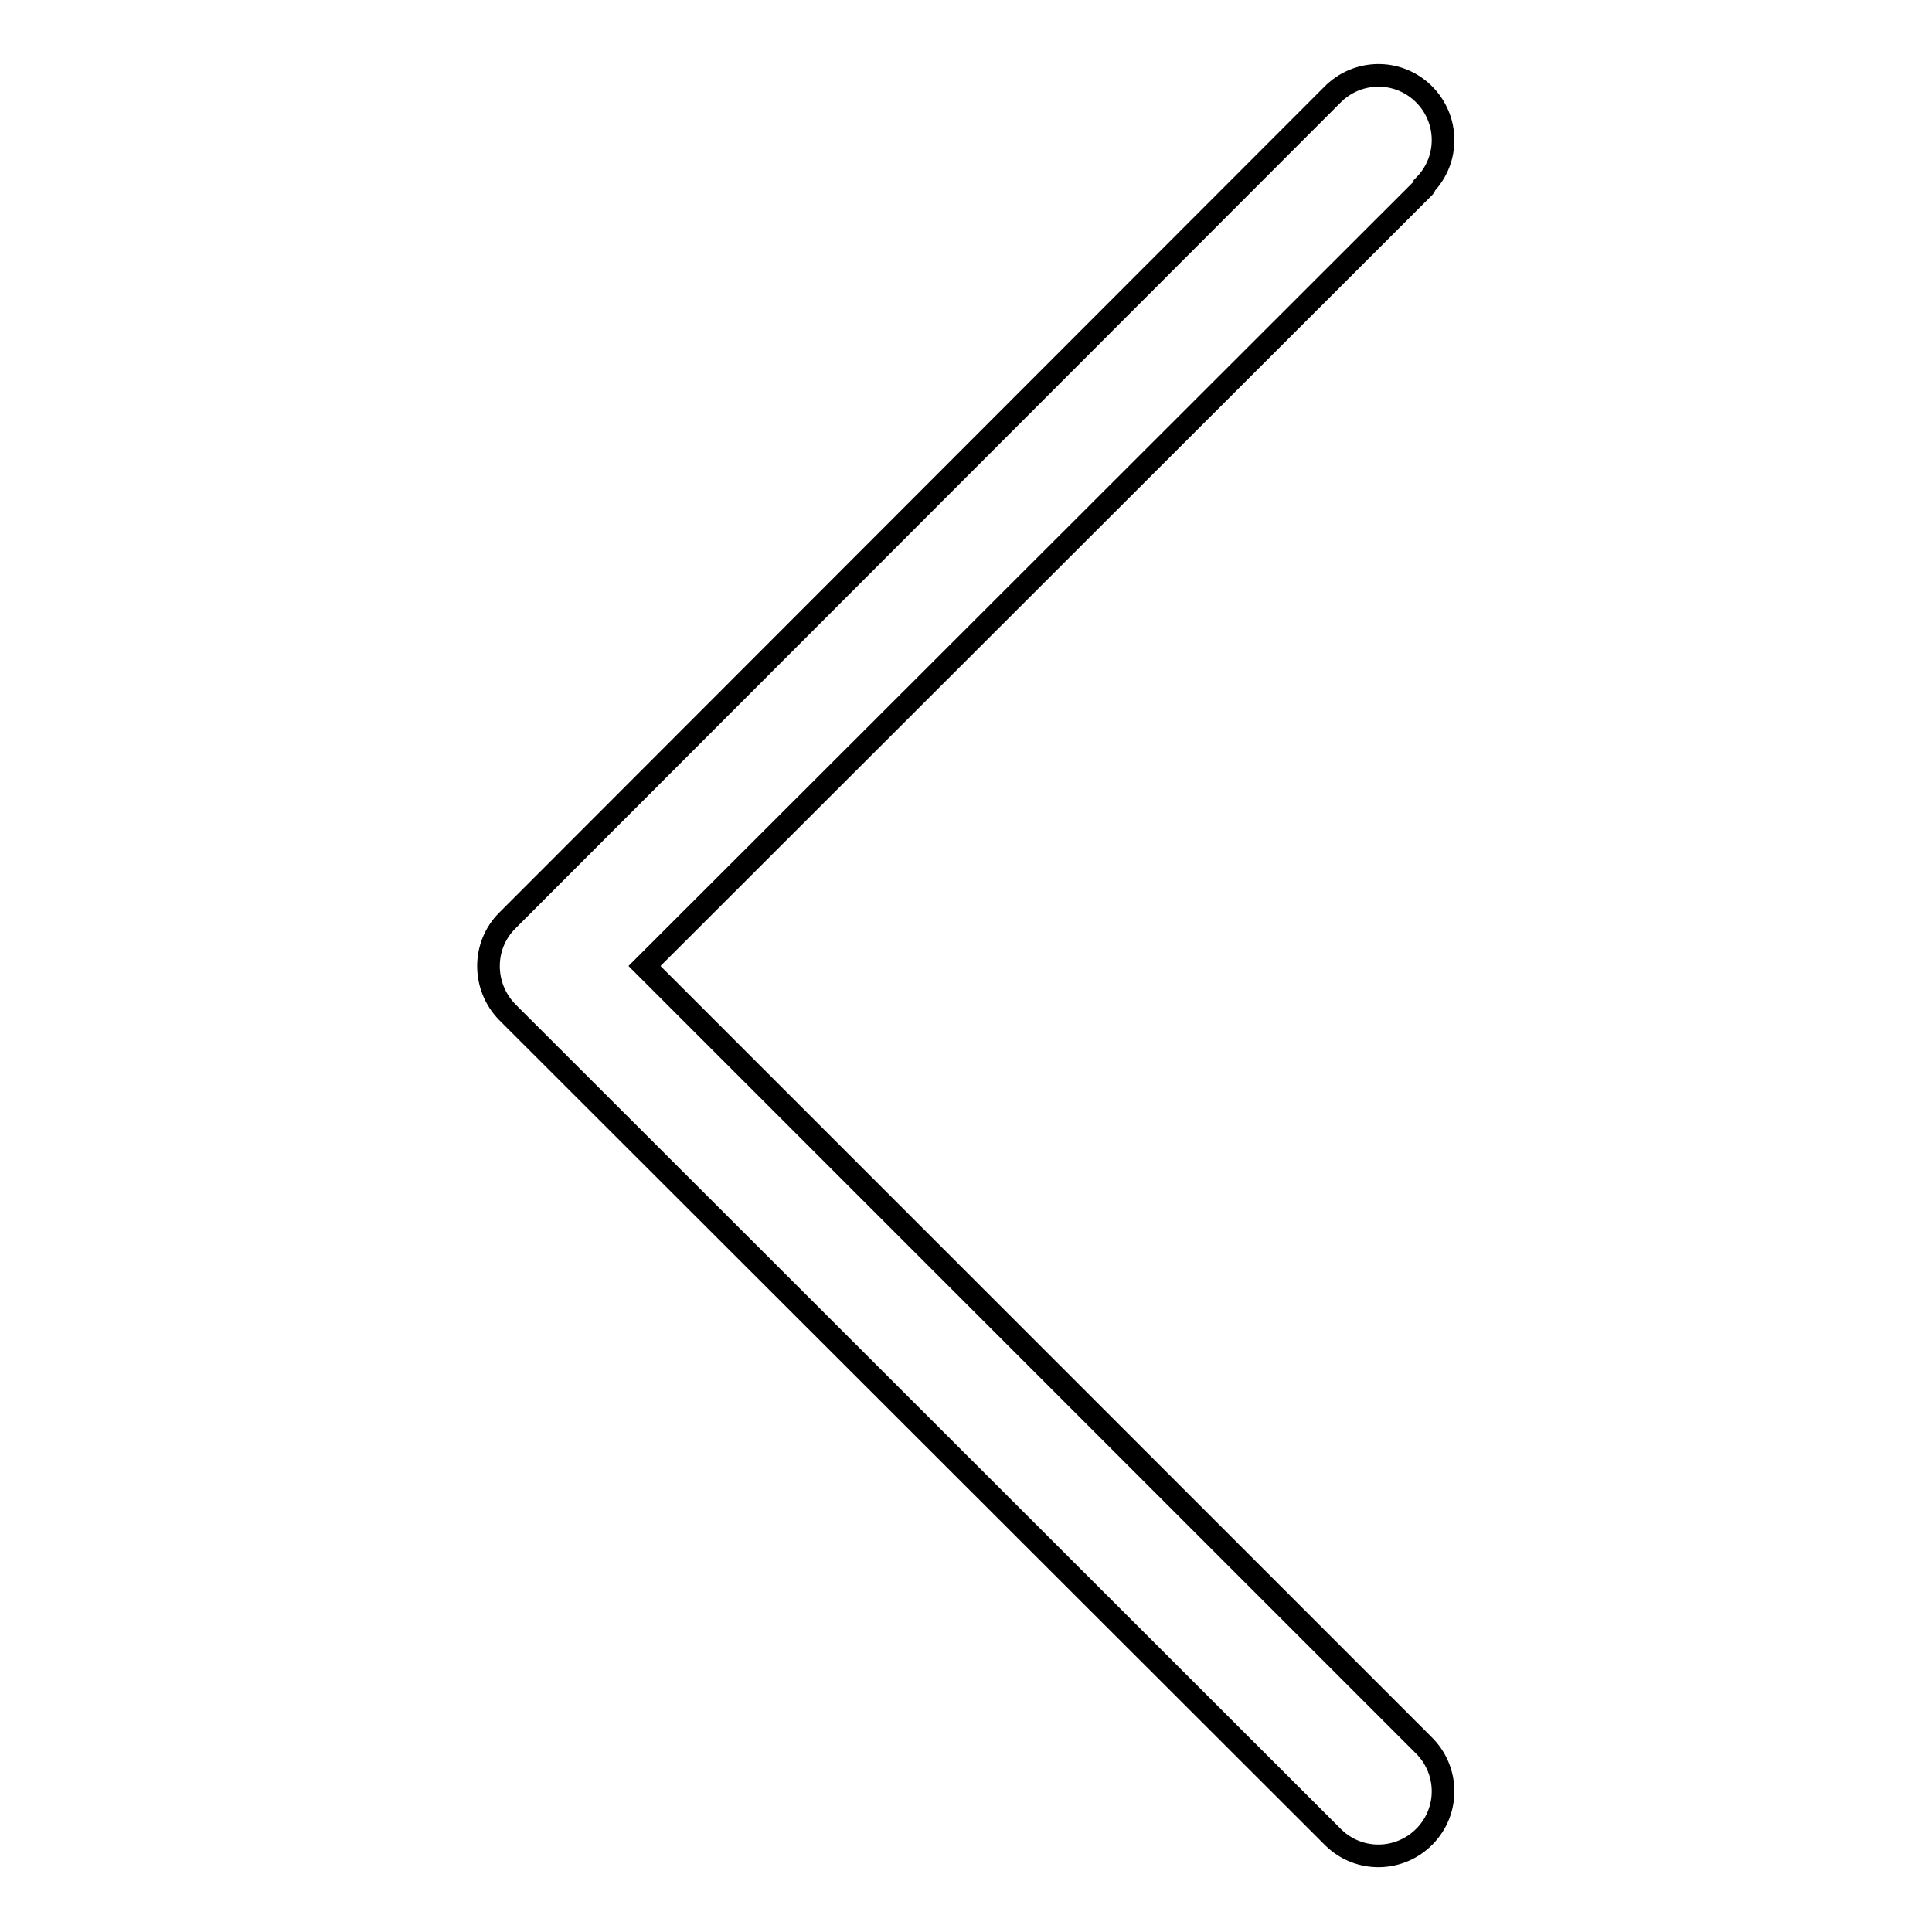 <?xml version="1.0" encoding="utf-8"?>
<!-- Svg Vector Icons : http://www.onlinewebfonts.com/icon -->
<!DOCTYPE svg PUBLIC "-//W3C//DTD SVG 1.1//EN" "http://www.w3.org/Graphics/SVG/1.1/DTD/svg11.dtd">
<svg version="1.1" xmlns="http://www.w3.org/2000/svg" xmlns:xlink="http://www.w3.org/1999/xlink" x="0px" y="0px" viewBox="0 0 256 256" enable-background="new 0 0 256 256" xml:space="preserve">
<g> <path stroke-width="3" fill-opacity="0" stroke="#000000"  d="M188.7,24.8L85.4,128l103.2,103.2c3.4,3.3,3.5,8.7,0.2,12.1c-3.3,3.4-8.7,3.5-12.1,0.2 c-0.1-0.1-0.1-0.1-0.2-0.2L67.2,134.1c-3.3-3.4-3.3-8.8,0-12.1L176.5,12.6c3.3-3.4,8.7-3.5,12.1-0.2c3.4,3.3,3.5,8.7,0.2,12.1 C188.8,24.6,188.8,24.7,188.7,24.8z"/></g>
</svg>